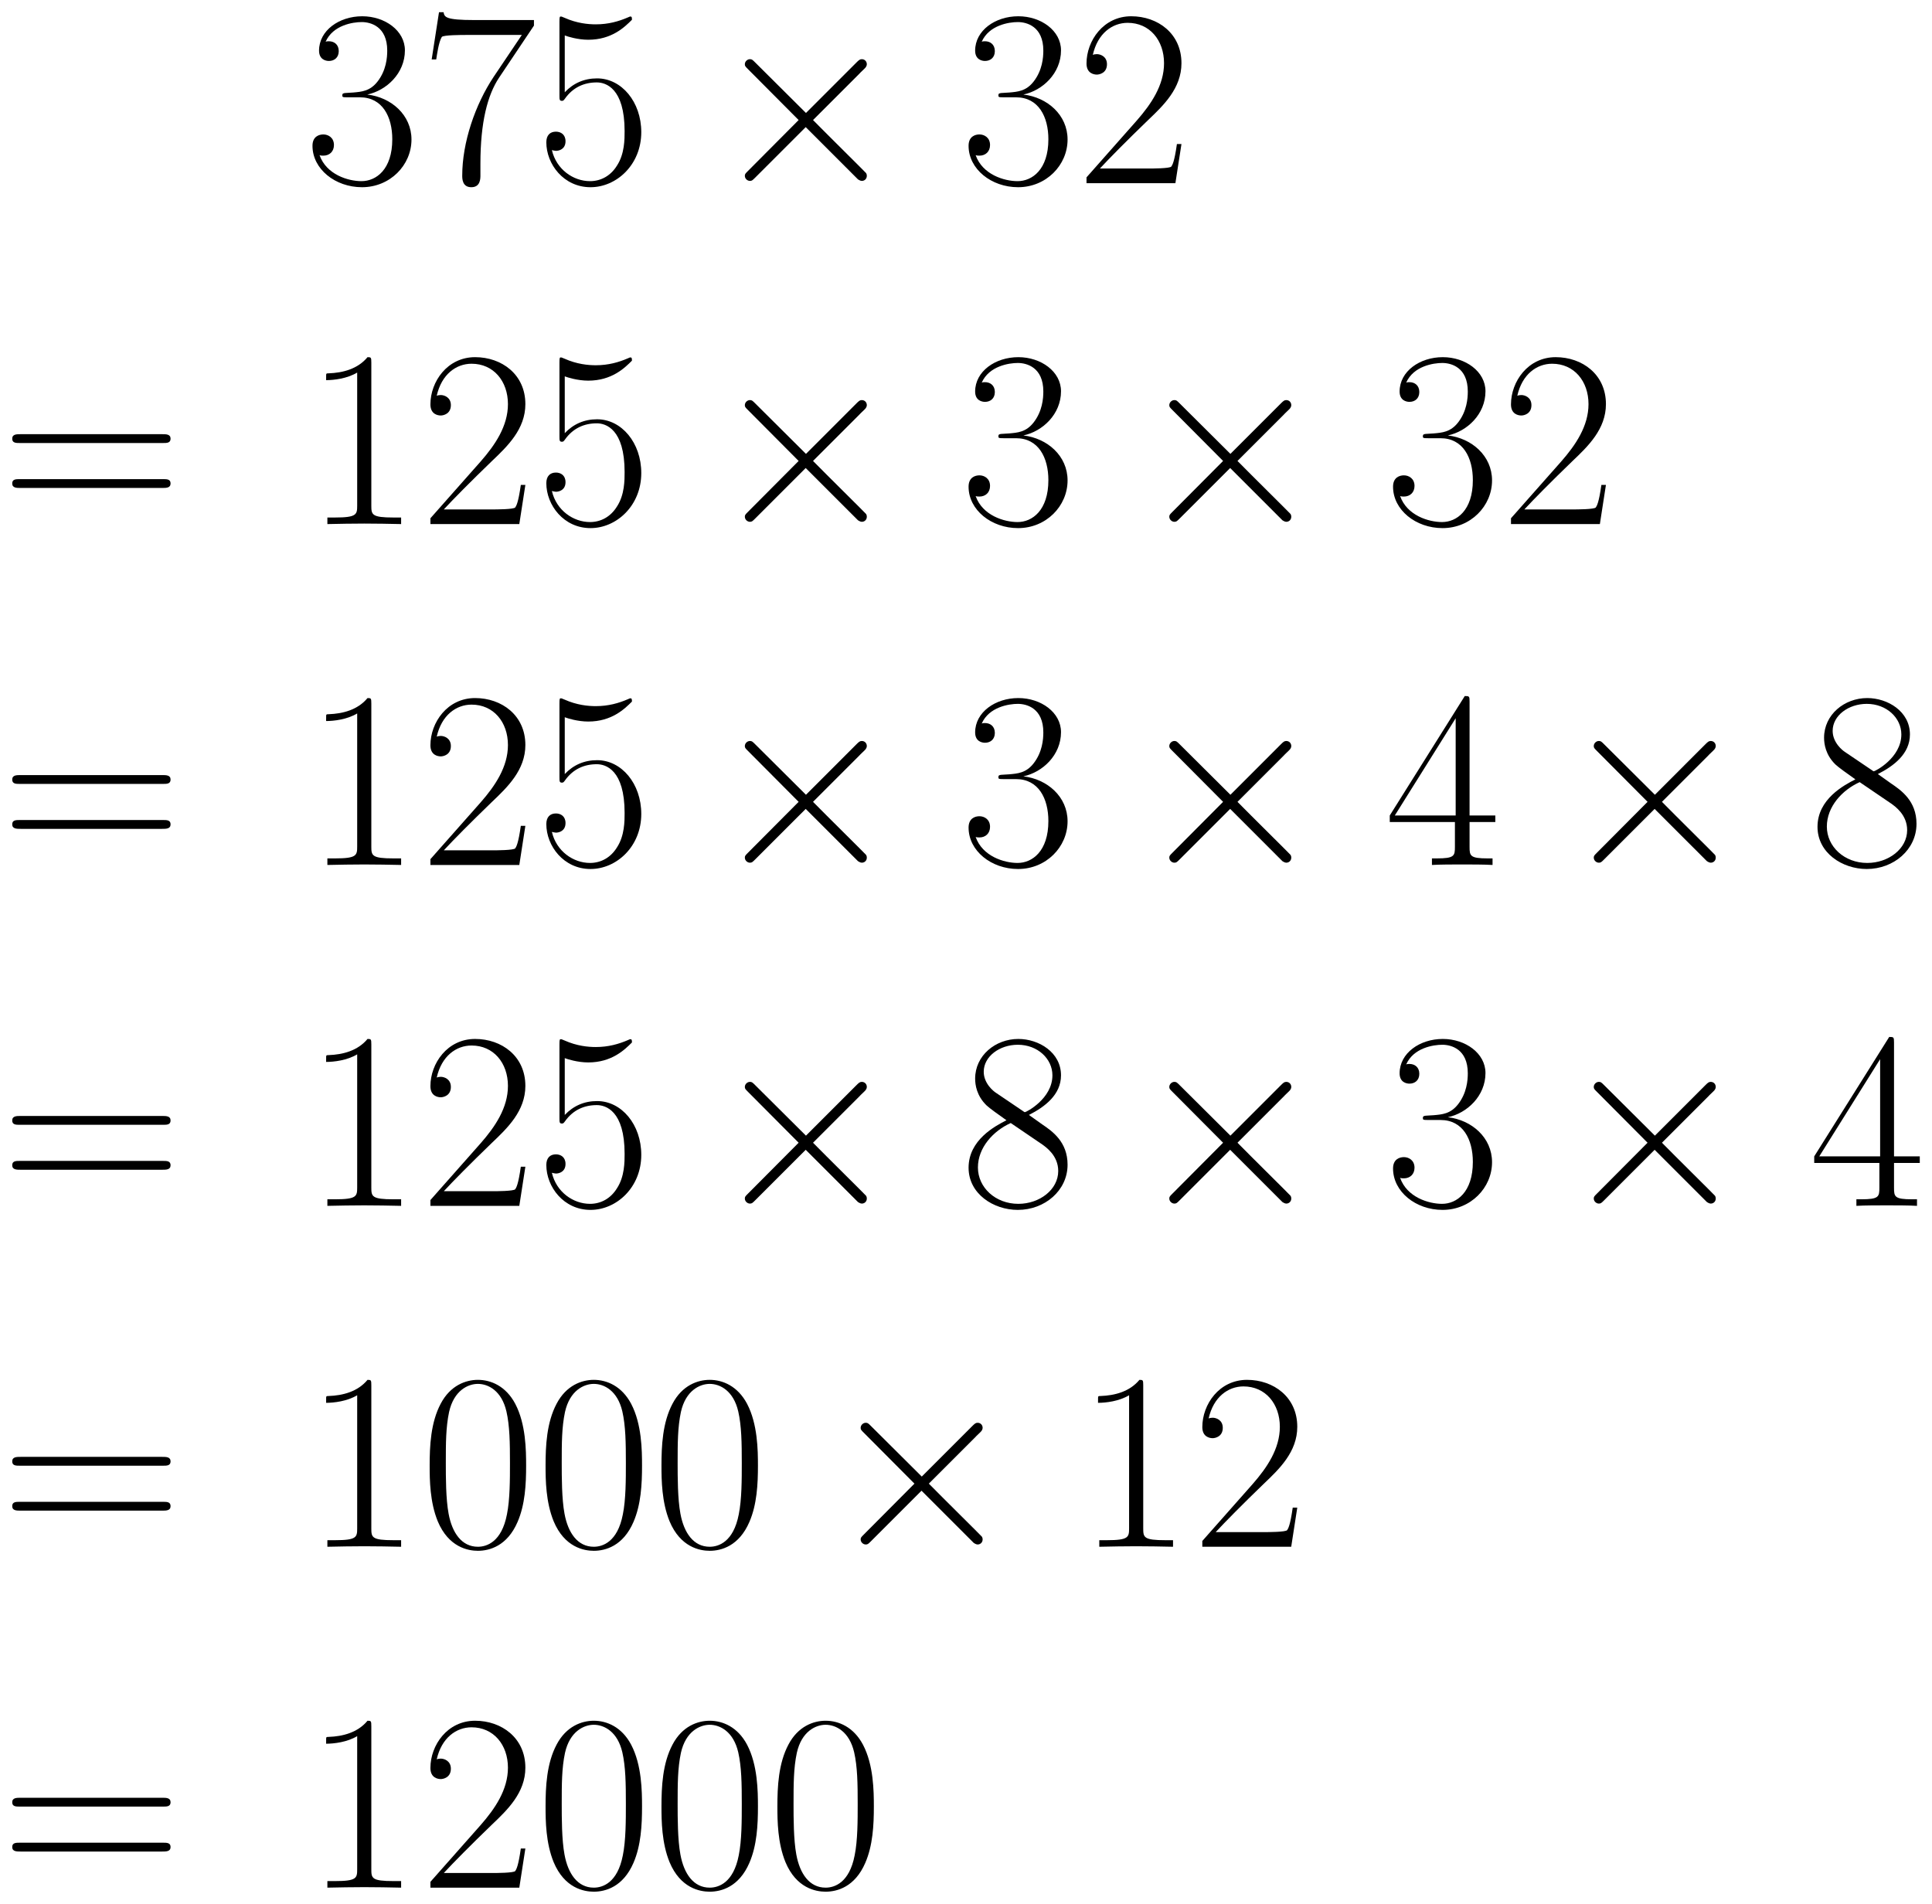 <svg xmlns="http://www.w3.org/2000/svg" xmlns:xlink="http://www.w3.org/1999/xlink" xmlns:inkscape="http://www.inkscape.org/namespaces/inkscape" version="1.1" width="146.224" height="144.111" viewBox="0 0 158.08 155.796">
<defs>
<clipPath id="clip_1">
<path transform="matrix(1,0,0,-1,-231.827,613.444)" d="M231.827 457.648H389.907V613.444H231.827Z" clip-rule="evenodd"/>
</clipPath>
<path id="font_2_7" d="M.221 .34C.31 .34 .349 .263 .349 .174 .349 .054 .285 .008 .227 .008 .174 .008 .088 .034 .061 .111 .066 .109 .071 .109 .076 .109 .1 .109 .118 .125 .118 .151 .118 .18 .096 .193 .076 .193 .059 .193 .033 .185 .033 .148 .033 .056 .123-.016 .229-.016 .34-.016 .425 .071 .425 .173 .425 .27 .345 .34 .25 .351 .326 .367 .399 .435 .399 .526 .399 .604 .32 .661 .23 .661 .139 .661 .059 .605 .059 .525 .059 .49 .085 .484 .098 .484 .119 .484 .137 .497 .137 .523 .137 .549 .119 .562 .098 .562 .094 .562 .089 .562 .085 .56 .114 .626 .193 .638 .228 .638 .263 .638 .329 .621 .329 .525 .329 .497 .325 .447 .291 .403 .261 .364 .227 .362 .194 .359 .189 .359 .166 .357 .162 .357 .155 .356 .151 .355 .151 .348 .151 .341 .152 .34 .172 .34H.221Z"/>
<path id="font_2_11" d="M.451 .624V.646H.216C.099 .646 .097 .658 .093 .677H.075L.046 .49H.064C.067 .509 .074 .56 .086 .579 .092 .587 .166 .587 .183 .587H.403L.292 .422C.218 .311 .167 .161 .167 .03 .167 .018 .167-.016 .203-.016 .239-.016 .239 .018 .239 .031V.077C.239 .241 .267 .349 .313 .418L.451 .624Z"/>
<path id="font_2_9" d="M.114 .585C.124 .581 .165 .568 .207 .568 .3 .568 .351 .618 .38 .647 .38 .655 .38 .66 .374 .66 .373 .66 .371 .66 .363 .656 .328 .641 .287 .629 .237 .629 .207 .629 .162 .633 .113 .655 .102 .66 .1 .66 .099 .66 .094 .66 .093 .659 .093 .639V.349C.093 .331 .093 .326 .103 .326 .108 .326 .11 .328 .115 .335 .147 .38 .191 .399 .241 .399 .276 .399 .351 .377 .351 .206 .351 .174 .351 .116 .321 .07 .296 .029 .257 .008 .214 .008 .148 .008 .081 .054 .063 .131 .067 .13 .075 .128 .079 .128 .092 .128 .117 .135 .117 .166 .117 .193 .098 .204 .079 .204 .056 .204 .041 .19 .041 .162 .041 .075 .11-.016 .216-.016 .319-.016 .417 .073 .417 .202 .417 .322 .339 .415 .242 .415 .191 .415 .148 .396 .114 .36V.585Z"/>
<path id="font_3_2" d="M.389 .278 .189 .477C.177 .489 .175 .491 .167 .491 .157 .491 .147 .482 .147 .471 .147 .464 .149 .462 .16 .451L.36 .25 .16 .049C.149 .038 .147 .036 .147 .029 .147 .018 .157 .009 .167 .009 .175 .009 .177 .011 .189 .023L.388 .222 .595 .015C.597 .014 .604 .009 .61 .009 .622 .009 .63 .018 .63 .029 .63 .031 .63 .035 .627 .04 .626 .042 .467 .199 .417 .25L.6 .433C.605 .439 .62 .452 .625 .458 .626 .46 .63 .464 .63 .471 .63 .482 .622 .491 .61 .491 .602 .491 .598 .487 .587 .476L.389 .278Z"/>
<path id="font_2_6" d="M.417 .155H.399C.389 .084 .381 .072 .377 .066 .372 .058 .3 .058 .286 .058H.094C.13 .097 .2 .168 .285 .25 .346 .308 .417 .376 .417 .475 .417 .593 .323 .661 .218 .661 .108 .661 .041 .564 .041 .474 .041 .435 .07 .43 .082 .43 .092 .43 .122 .436 .122 .471 .122 .502 .096 .511 .082 .511 .076 .511 .07 .51 .066 .508 .085 .593 .143 .635 .204 .635 .291 .635 .348 .566 .348 .475 .348 .388 .297 .313 .24 .248L.041 .023V0H.393L.417 .155Z"/>
<path id="font_2_14" d="M.643 .321C.658 .321 .673 .321 .673 .338 .673 .356 .656 .356 .639 .356H.08C.063 .356 .046 .356 .046 .338 .046 .321 .061 .321 .076 .321H.643M.639 .143C.656 .143 .673 .143 .673 .161 .673 .178 .658 .178 .643 .178H.076C.061 .178 .046 .178 .046 .161 .046 .143 .063 .143 .08 .143H.639Z"/>
<path id="font_2_5" d="M.266 .639C.266 .66 .265 .661 .251 .661 .212 .614 .153 .599 .097 .597 .094 .597 .089 .597 .088 .595 .087 .593 .087 .591 .087 .57 .118 .57 .17 .576 .21 .6V.073C.21 .038 .208 .026 .122 .026H.092V0C.14 .001 .19 .002 .238 .002 .286 .002 .336 .001 .384 0V.026H.354C.268 .026 .266 .037 .266 .073V.639Z"/>
<path id="font_2_8" d="M.336 .647C.336 .668 .335 .669 .317 .669L.02 .196V.17H.278V.072C.278 .036 .276 .026 .206 .026H.187V0C.219 .002 .273 .002 .307 .002 .341 .002 .395 .002 .427 0V.026H.408C.338 .026 .336 .036 .336 .072V.17H.438V.196H.336V.647M.281 .581V.196H.04L.281 .581Z"/>
<path id="font_2_12" d="M.272 .36C.335 .392 .399 .44 .399 .517 .399 .608 .311 .661 .23 .661 .139 .661 .059 .595 .059 .504 .059 .479 .065 .436 .104 .398 .114 .388 .156 .358 .183 .339 .138 .316 .033 .261 .033 .151 .033 .048 .131-.016 .228-.016 .335-.016 .425 .061 .425 .163 .425 .254 .364 .296 .324 .323L.272 .36M.141 .448C.133 .453 .093 .484 .093 .531 .093 .592 .156 .638 .228 .638 .307 .638 .365 .582 .365 .517 .365 .424 .261 .371 .256 .371 .255 .371 .254 .371 .246 .377L.141 .448M.325 .243C.34 .232 .388 .199 .388 .138 .388 .064 .314 .008 .23 .008 .139 .008 .07 .073 .07 .152 .07 .231 .131 .297 .2 .328L.325 .243Z"/>
<path id="font_2_4" d="M.42 .321C.42 .382 .419 .486 .377 .566 .34 .636 .281 .661 .229 .661 .181 .661 .12 .639 .082 .567 .042 .492 .038 .399 .038 .321 .038 .264 .039 .177 .07 .101 .113-.002 .19-.016 .229-.016 .275-.016 .345 .003 .386 .098 .416 .167 .42 .248 .42 .321M.229 0C.165 0 .127 .055 .113 .131 .102 .19 .102 .276 .102 .332 .102 .409 .102 .473 .115 .534 .134 .619 .19 .645 .229 .645 .27 .645 .323 .618 .342 .536 .355 .479 .356 .412 .356 .332 .356 .267 .356 .187 .344 .128 .323 .019 .264 0 .229 0Z"/>
</defs>
<g clip-path="url(#clip_1)">
<use data-text="3" xlink:href="#font_2_7" transform="matrix(20.663,0,0,-20.663,24.886,14.989)"/>
<use data-text="7" xlink:href="#font_2_11" transform="matrix(20.663,0,0,-20.663,34.37,14.989)"/>
<use data-text="5" xlink:href="#font_2_9" transform="matrix(20.663,0,0,-20.663,43.854,14.989)"/>
<use data-text="&#x00d7;" xlink:href="#font_3_2" transform="matrix(20.663,0,0,-20.663,57.907,14.989)"/>
<use data-text="3" xlink:href="#font_2_7" transform="matrix(20.663,0,0,-20.663,78.569,14.989)"/>
<use data-text="2" xlink:href="#font_2_6" transform="matrix(20.663,0,0,-20.663,88.053,14.989)"/>
<use data-text="=" xlink:href="#font_2_14" transform="matrix(20.663,0,0,-20.663,.05,42.885)"/>
<use data-text="1" xlink:href="#font_2_5" transform="matrix(20.663,0,0,-20.663,24.886,42.885)"/>
<use data-text="2" xlink:href="#font_2_6" transform="matrix(20.663,0,0,-20.663,34.37,42.885)"/>
<use data-text="5" xlink:href="#font_2_9" transform="matrix(20.663,0,0,-20.663,43.854,42.885)"/>
<use data-text="&#x00d7;" xlink:href="#font_3_2" transform="matrix(20.663,0,0,-20.663,57.907,42.885)"/>
<use data-text="3" xlink:href="#font_2_7" transform="matrix(20.663,0,0,-20.663,78.569,42.885)"/>
<use data-text="&#x00d7;" xlink:href="#font_3_2" transform="matrix(20.663,0,0,-20.663,92.637,42.885)"/>
<use data-text="3" xlink:href="#font_2_7" transform="matrix(20.663,0,0,-20.663,113.3,42.885)"/>
<use data-text="2" xlink:href="#font_2_6" transform="matrix(20.663,0,0,-20.663,122.784,42.885)"/>
<use data-text="=" xlink:href="#font_2_14" transform="matrix(20.663,0,0,-20.663,.05,70.78)"/>
<use data-text="1" xlink:href="#font_2_5" transform="matrix(20.663,0,0,-20.663,24.886,70.78)"/>
<use data-text="2" xlink:href="#font_2_6" transform="matrix(20.663,0,0,-20.663,34.37,70.78)"/>
<use data-text="5" xlink:href="#font_2_9" transform="matrix(20.663,0,0,-20.663,43.854,70.78)"/>
<use data-text="&#x00d7;" xlink:href="#font_3_2" transform="matrix(20.663,0,0,-20.663,57.907,70.78)"/>
<use data-text="3" xlink:href="#font_2_7" transform="matrix(20.663,0,0,-20.663,78.569,70.78)"/>
<use data-text="&#x00d7;" xlink:href="#font_3_2" transform="matrix(20.663,0,0,-20.663,92.637,70.78)"/>
<use data-text="4" xlink:href="#font_2_8" transform="matrix(20.663,0,0,-20.663,113.3,70.78)"/>
<use data-text="&#x00d7;" xlink:href="#font_3_2" transform="matrix(20.663,0,0,-20.663,127.368,70.78)"/>
<use data-text="8" xlink:href="#font_2_12" transform="matrix(20.663,0,0,-20.663,148.03,70.78)"/>
<use data-text="=" xlink:href="#font_2_14" transform="matrix(20.663,0,0,-20.663,.05,98.675)"/>
<use data-text="1" xlink:href="#font_2_5" transform="matrix(20.663,0,0,-20.663,24.886,98.675)"/>
<use data-text="2" xlink:href="#font_2_6" transform="matrix(20.663,0,0,-20.663,34.37,98.675)"/>
<use data-text="5" xlink:href="#font_2_9" transform="matrix(20.663,0,0,-20.663,43.854,98.675)"/>
<use data-text="&#x00d7;" xlink:href="#font_3_2" transform="matrix(20.663,0,0,-20.663,57.907,98.675)"/>
<use data-text="8" xlink:href="#font_2_12" transform="matrix(20.663,0,0,-20.663,78.569,98.675)"/>
<use data-text="&#x00d7;" xlink:href="#font_3_2" transform="matrix(20.663,0,0,-20.663,92.637,98.675)"/>
<use data-text="3" xlink:href="#font_2_7" transform="matrix(20.663,0,0,-20.663,113.3,98.675)"/>
<use data-text="&#x00d7;" xlink:href="#font_3_2" transform="matrix(20.663,0,0,-20.663,127.368,98.675)"/>
<use data-text="4" xlink:href="#font_2_8" transform="matrix(20.663,0,0,-20.663,148.03,98.675)"/>
<use data-text="=" xlink:href="#font_2_14" transform="matrix(20.663,0,0,-20.663,.05,126.571)"/>
<use data-text="1" xlink:href="#font_2_5" transform="matrix(20.663,0,0,-20.663,24.886,126.571)"/>
<use data-text="0" xlink:href="#font_2_4" transform="matrix(20.663,0,0,-20.663,34.37,126.571)"/>
<use data-text="0" xlink:href="#font_2_4" transform="matrix(20.663,0,0,-20.663,43.854,126.571)"/>
<use data-text="0" xlink:href="#font_2_4" transform="matrix(20.663,0,0,-20.663,53.338,126.571)"/>
<use data-text="&#x00d7;" xlink:href="#font_3_2" transform="matrix(20.663,0,0,-20.663,67.383,126.571)"/>
<use data-text="1" xlink:href="#font_2_5" transform="matrix(20.663,0,0,-20.663,88.045,126.571)"/>
<use data-text="2" xlink:href="#font_2_6" transform="matrix(20.663,0,0,-20.663,97.529,126.571)"/>
<use data-text="=" xlink:href="#font_2_14" transform="matrix(20.663,0,0,-20.663,.05,154.466)"/>
<use data-text="1" xlink:href="#font_2_5" transform="matrix(20.663,0,0,-20.663,24.886,154.466)"/>
<use data-text="2" xlink:href="#font_2_6" transform="matrix(20.663,0,0,-20.663,34.37,154.466)"/>
<use data-text="0" xlink:href="#font_2_4" transform="matrix(20.663,0,0,-20.663,43.854,154.466)"/>
<use data-text="0" xlink:href="#font_2_4" transform="matrix(20.663,0,0,-20.663,53.338,154.466)"/>
<use data-text="0" xlink:href="#font_2_4" transform="matrix(20.663,0,0,-20.663,62.822,154.466)"/>
</g>
</svg>
